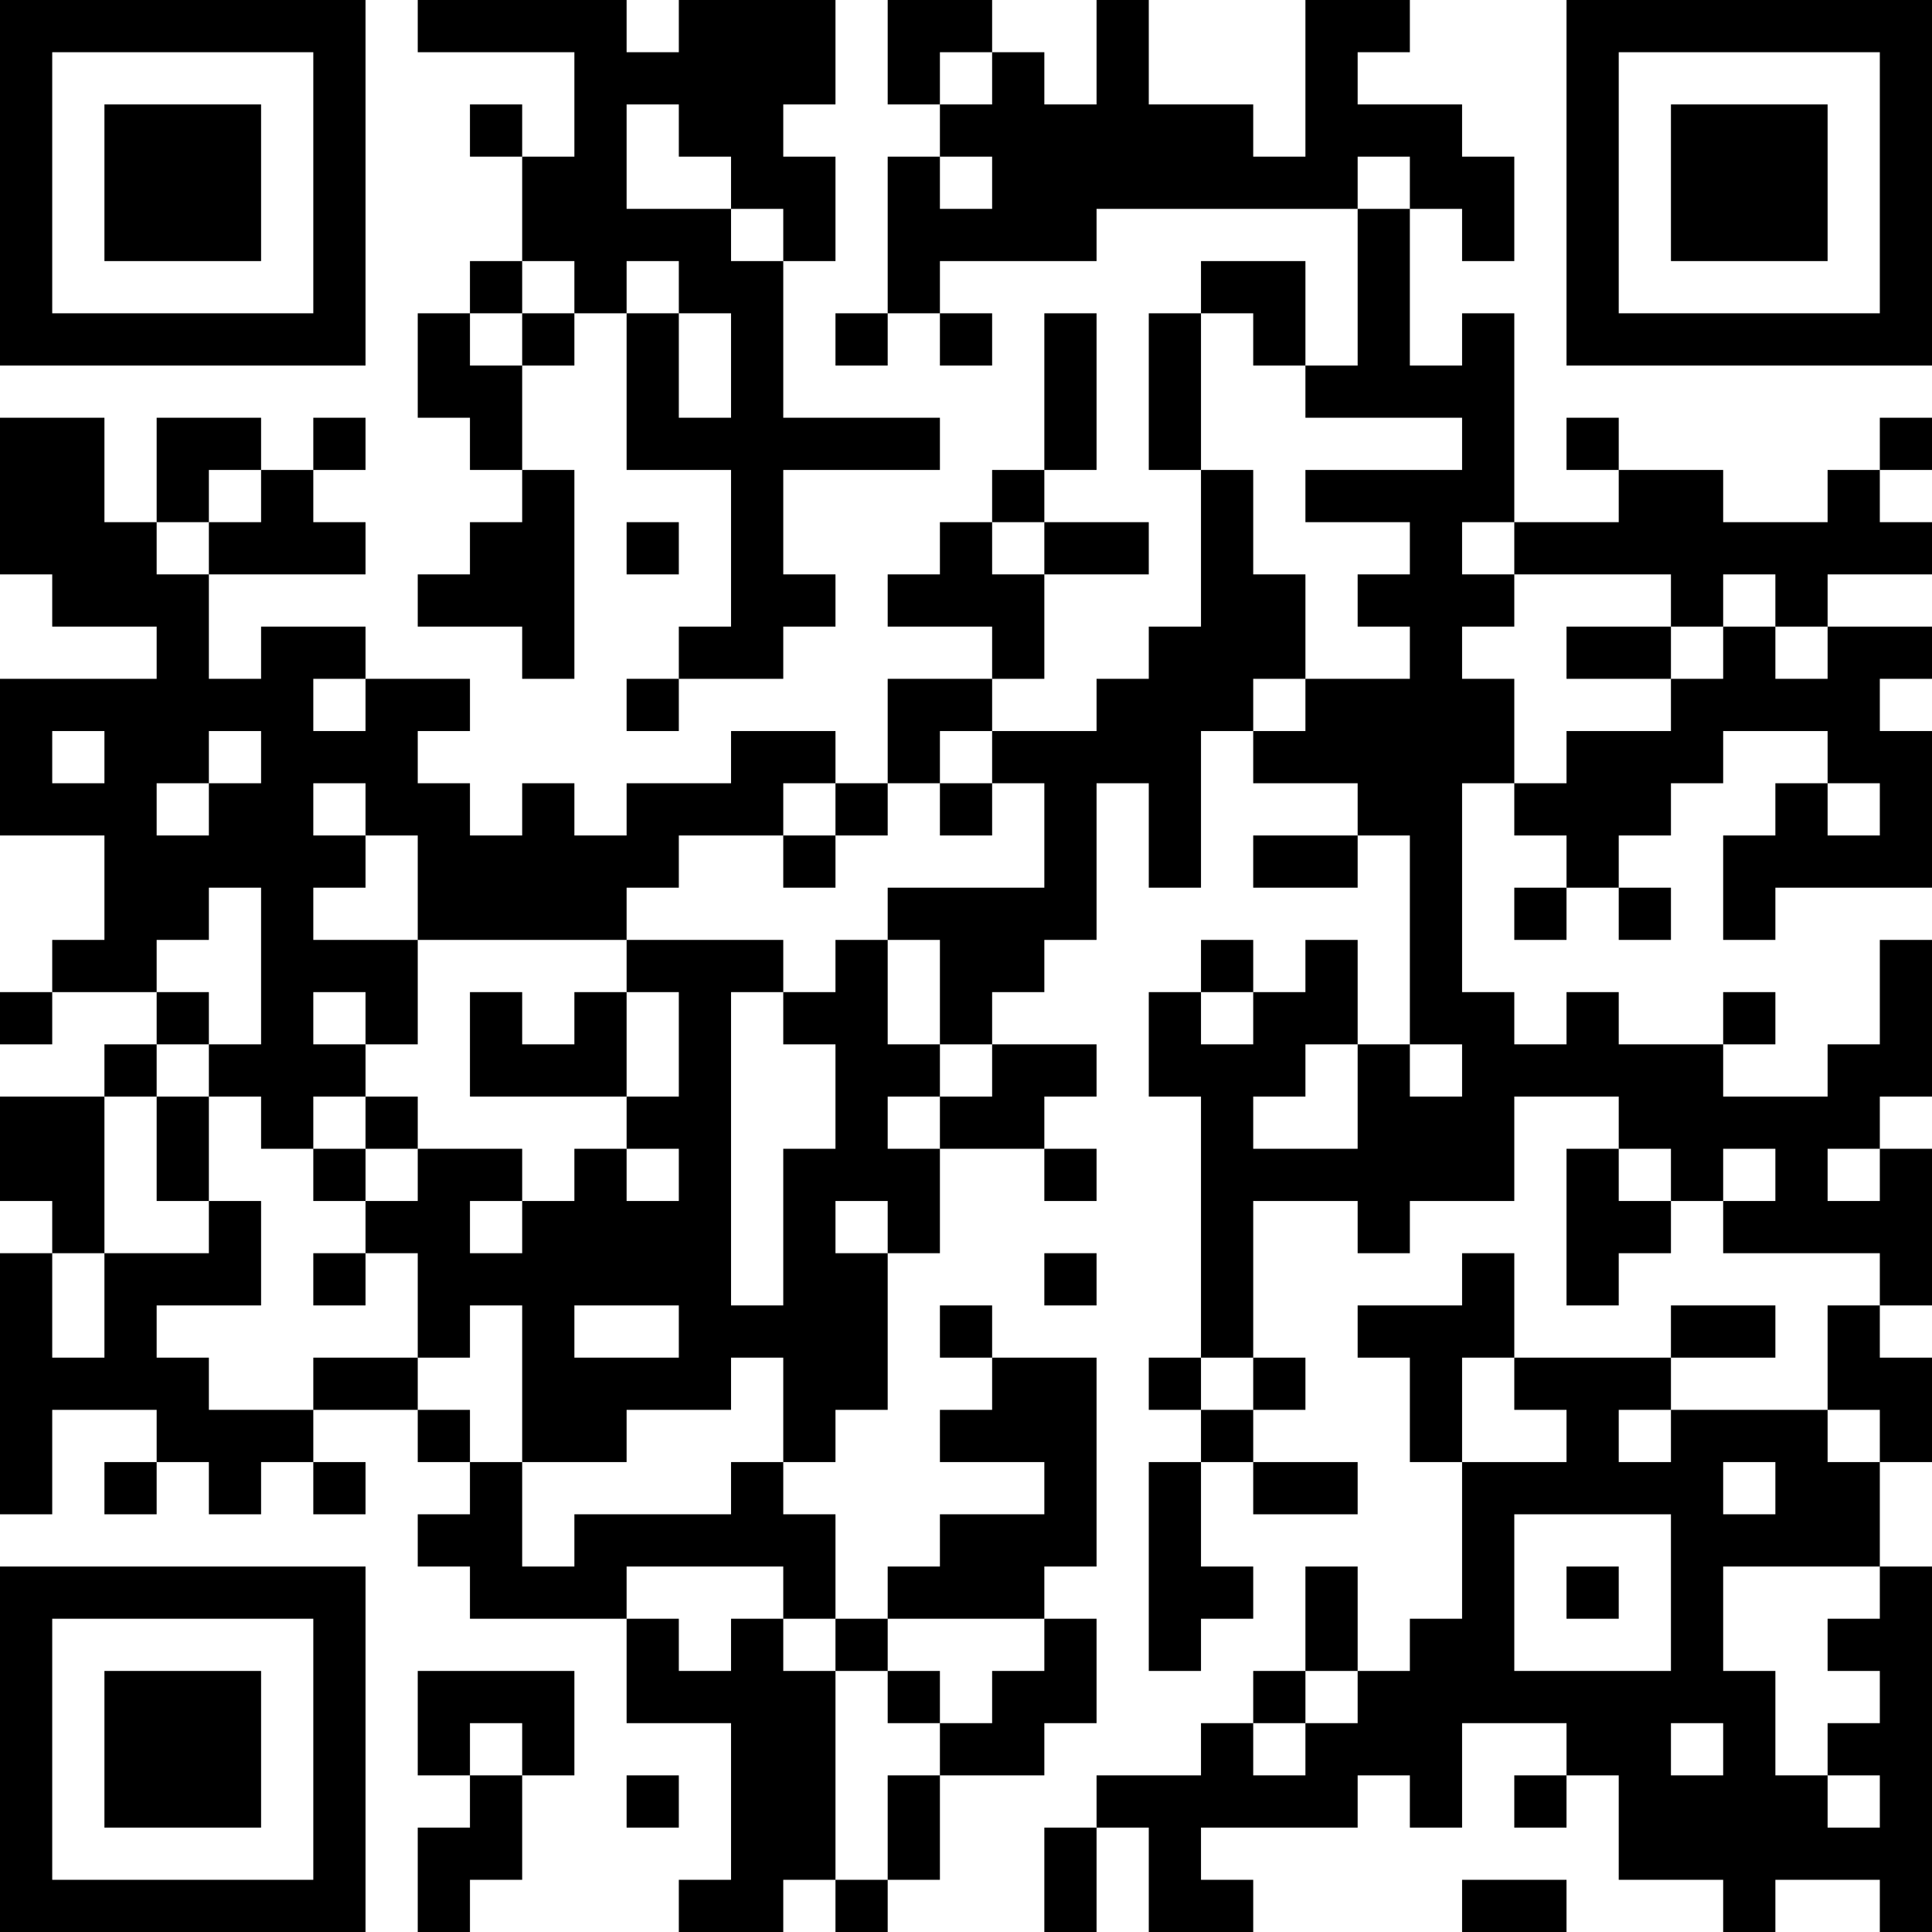 <?xml version="1.0" encoding="UTF-8"?>
<svg xmlns="http://www.w3.org/2000/svg" version="1.1" width="400" height="400" viewBox="0 0 400 400"><rect x="0" y="0" width="400" height="400" fill="#ffffff"/><g transform="scale(10.811)"><g transform="translate(0,0)"><path fill-rule="evenodd" d="M8 0L8 1L11 1L11 3L10 3L10 2L9 2L9 3L10 3L10 5L9 5L9 6L8 6L8 8L9 8L9 9L10 9L10 10L9 10L9 11L8 11L8 12L10 12L10 13L11 13L11 9L10 9L10 7L11 7L11 6L12 6L12 9L14 9L14 12L13 12L13 13L12 13L12 14L13 14L13 13L15 13L15 12L16 12L16 11L15 11L15 9L18 9L18 8L15 8L15 5L16 5L16 3L15 3L15 2L16 2L16 0L13 0L13 1L12 1L12 0ZM17 0L17 2L18 2L18 3L17 3L17 6L16 6L16 7L17 7L17 6L18 6L18 7L19 7L19 6L18 6L18 5L21 5L21 4L26 4L26 7L25 7L25 5L23 5L23 6L22 6L22 9L23 9L23 12L22 12L22 13L21 13L21 14L19 14L19 13L20 13L20 11L22 11L22 10L20 10L20 9L21 9L21 6L20 6L20 9L19 9L19 10L18 10L18 11L17 11L17 12L19 12L19 13L17 13L17 15L16 15L16 14L14 14L14 15L12 15L12 16L11 16L11 15L10 15L10 16L9 16L9 15L8 15L8 14L9 14L9 13L7 13L7 12L5 12L5 13L4 13L4 11L7 11L7 10L6 10L6 9L7 9L7 8L6 8L6 9L5 9L5 8L3 8L3 10L2 10L2 8L0 8L0 11L1 11L1 12L3 12L3 13L0 13L0 16L2 16L2 18L1 18L1 19L0 19L0 20L1 20L1 19L3 19L3 20L2 20L2 21L0 21L0 23L1 23L1 24L0 24L0 29L1 29L1 27L3 27L3 28L2 28L2 29L3 29L3 28L4 28L4 29L5 29L5 28L6 28L6 29L7 29L7 28L6 28L6 27L8 27L8 28L9 28L9 29L8 29L8 30L9 30L9 31L12 31L12 33L14 33L14 36L13 36L13 37L15 37L15 36L16 36L16 37L17 37L17 36L18 36L18 34L20 34L20 33L21 33L21 31L20 31L20 30L21 30L21 26L19 26L19 25L18 25L18 26L19 26L19 27L18 27L18 28L20 28L20 29L18 29L18 30L17 30L17 31L16 31L16 29L15 29L15 28L16 28L16 27L17 27L17 24L18 24L18 22L20 22L20 23L21 23L21 22L20 22L20 21L21 21L21 20L19 20L19 19L20 19L20 18L21 18L21 15L22 15L22 17L23 17L23 14L24 14L24 15L26 15L26 16L24 16L24 17L26 17L26 16L27 16L27 20L26 20L26 18L25 18L25 19L24 19L24 18L23 18L23 19L22 19L22 21L23 21L23 26L22 26L22 27L23 27L23 28L22 28L22 32L23 32L23 31L24 31L24 30L23 30L23 28L24 28L24 29L26 29L26 28L24 28L24 27L25 27L25 26L24 26L24 23L26 23L26 24L27 24L27 23L29 23L29 21L31 21L31 22L30 22L30 25L31 25L31 24L32 24L32 23L33 23L33 24L36 24L36 25L35 25L35 27L32 27L32 26L34 26L34 25L32 25L32 26L29 26L29 24L28 24L28 25L26 25L26 26L27 26L27 28L28 28L28 31L27 31L27 32L26 32L26 30L25 30L25 32L24 32L24 33L23 33L23 34L21 34L21 35L20 35L20 37L21 37L21 35L22 35L22 37L24 37L24 36L23 36L23 35L26 35L26 34L27 34L27 35L28 35L28 33L30 33L30 34L29 34L29 35L30 35L30 34L31 34L31 36L33 36L33 37L34 37L34 36L36 36L36 37L37 37L37 30L36 30L36 28L37 28L37 26L36 26L36 25L37 25L37 22L36 22L36 21L37 21L37 18L36 18L36 20L35 20L35 21L33 21L33 20L34 20L34 19L33 19L33 20L31 20L31 19L30 19L30 20L29 20L29 19L28 19L28 15L29 15L29 16L30 16L30 17L29 17L29 18L30 18L30 17L31 17L31 18L32 18L32 17L31 17L31 16L32 16L32 15L33 15L33 14L35 14L35 15L34 15L34 16L33 16L33 18L34 18L34 17L37 17L37 14L36 14L36 13L37 13L37 12L35 12L35 11L37 11L37 10L36 10L36 9L37 9L37 8L36 8L36 9L35 9L35 10L33 10L33 9L31 9L31 8L30 8L30 9L31 9L31 10L29 10L29 6L28 6L28 7L27 7L27 4L28 4L28 5L29 5L29 3L28 3L28 2L26 2L26 1L27 1L27 0L25 0L25 3L24 3L24 2L22 2L22 0L21 0L21 2L20 2L20 1L19 1L19 0ZM18 1L18 2L19 2L19 1ZM12 2L12 4L14 4L14 5L15 5L15 4L14 4L14 3L13 3L13 2ZM18 3L18 4L19 4L19 3ZM26 3L26 4L27 4L27 3ZM10 5L10 6L9 6L9 7L10 7L10 6L11 6L11 5ZM12 5L12 6L13 6L13 8L14 8L14 6L13 6L13 5ZM23 6L23 9L24 9L24 11L25 11L25 13L24 13L24 14L25 14L25 13L27 13L27 12L26 12L26 11L27 11L27 10L25 10L25 9L28 9L28 8L25 8L25 7L24 7L24 6ZM4 9L4 10L3 10L3 11L4 11L4 10L5 10L5 9ZM12 10L12 11L13 11L13 10ZM19 10L19 11L20 11L20 10ZM28 10L28 11L29 11L29 12L28 12L28 13L29 13L29 15L30 15L30 14L32 14L32 13L33 13L33 12L34 12L34 13L35 13L35 12L34 12L34 11L33 11L33 12L32 12L32 11L29 11L29 10ZM30 12L30 13L32 13L32 12ZM6 13L6 14L7 14L7 13ZM1 14L1 15L2 15L2 14ZM4 14L4 15L3 15L3 16L4 16L4 15L5 15L5 14ZM18 14L18 15L17 15L17 16L16 16L16 15L15 15L15 16L13 16L13 17L12 17L12 18L8 18L8 16L7 16L7 15L6 15L6 16L7 16L7 17L6 17L6 18L8 18L8 20L7 20L7 19L6 19L6 20L7 20L7 21L6 21L6 22L5 22L5 21L4 21L4 20L5 20L5 17L4 17L4 18L3 18L3 19L4 19L4 20L3 20L3 21L2 21L2 24L1 24L1 26L2 26L2 24L4 24L4 23L5 23L5 25L3 25L3 26L4 26L4 27L6 27L6 26L8 26L8 27L9 27L9 28L10 28L10 30L11 30L11 29L14 29L14 28L15 28L15 26L14 26L14 27L12 27L12 28L10 28L10 25L9 25L9 26L8 26L8 24L7 24L7 23L8 23L8 22L10 22L10 23L9 23L9 24L10 24L10 23L11 23L11 22L12 22L12 23L13 23L13 22L12 22L12 21L13 21L13 19L12 19L12 18L15 18L15 19L14 19L14 25L15 25L15 22L16 22L16 20L15 20L15 19L16 19L16 18L17 18L17 20L18 20L18 21L17 21L17 22L18 22L18 21L19 21L19 20L18 20L18 18L17 18L17 17L20 17L20 15L19 15L19 14ZM18 15L18 16L19 16L19 15ZM35 15L35 16L36 16L36 15ZM15 16L15 17L16 17L16 16ZM9 19L9 21L12 21L12 19L11 19L11 20L10 20L10 19ZM23 19L23 20L24 20L24 19ZM25 20L25 21L24 21L24 22L26 22L26 20ZM27 20L27 21L28 21L28 20ZM3 21L3 23L4 23L4 21ZM7 21L7 22L6 22L6 23L7 23L7 22L8 22L8 21ZM31 22L31 23L32 23L32 22ZM33 22L33 23L34 23L34 22ZM35 22L35 23L36 23L36 22ZM16 23L16 24L17 24L17 23ZM6 24L6 25L7 25L7 24ZM20 24L20 25L21 25L21 24ZM11 25L11 26L13 26L13 25ZM23 26L23 27L24 27L24 26ZM28 26L28 28L30 28L30 27L29 27L29 26ZM31 27L31 28L32 28L32 27ZM35 27L35 28L36 28L36 27ZM33 28L33 29L34 29L34 28ZM29 29L29 32L32 32L32 29ZM12 30L12 31L13 31L13 32L14 32L14 31L15 31L15 32L16 32L16 36L17 36L17 34L18 34L18 33L19 33L19 32L20 32L20 31L17 31L17 32L16 32L16 31L15 31L15 30ZM30 30L30 31L31 31L31 30ZM33 30L33 32L34 32L34 34L35 34L35 35L36 35L36 34L35 34L35 33L36 33L36 32L35 32L35 31L36 31L36 30ZM8 32L8 34L9 34L9 35L8 35L8 37L9 37L9 36L10 36L10 34L11 34L11 32ZM17 32L17 33L18 33L18 32ZM25 32L25 33L24 33L24 34L25 34L25 33L26 33L26 32ZM9 33L9 34L10 34L10 33ZM32 33L32 34L33 34L33 33ZM12 34L12 35L13 35L13 34ZM28 36L28 37L30 37L30 36ZM0 0L0 7L7 7L7 0ZM1 1L1 6L6 6L6 1ZM2 2L2 5L5 5L5 2ZM30 0L30 7L37 7L37 0ZM31 1L31 6L36 6L36 1ZM32 2L32 5L35 5L35 2ZM0 30L0 37L7 37L7 30ZM1 31L1 36L6 36L6 31ZM2 32L2 35L5 35L5 32Z" fill="#000000"/></g></g></svg>
